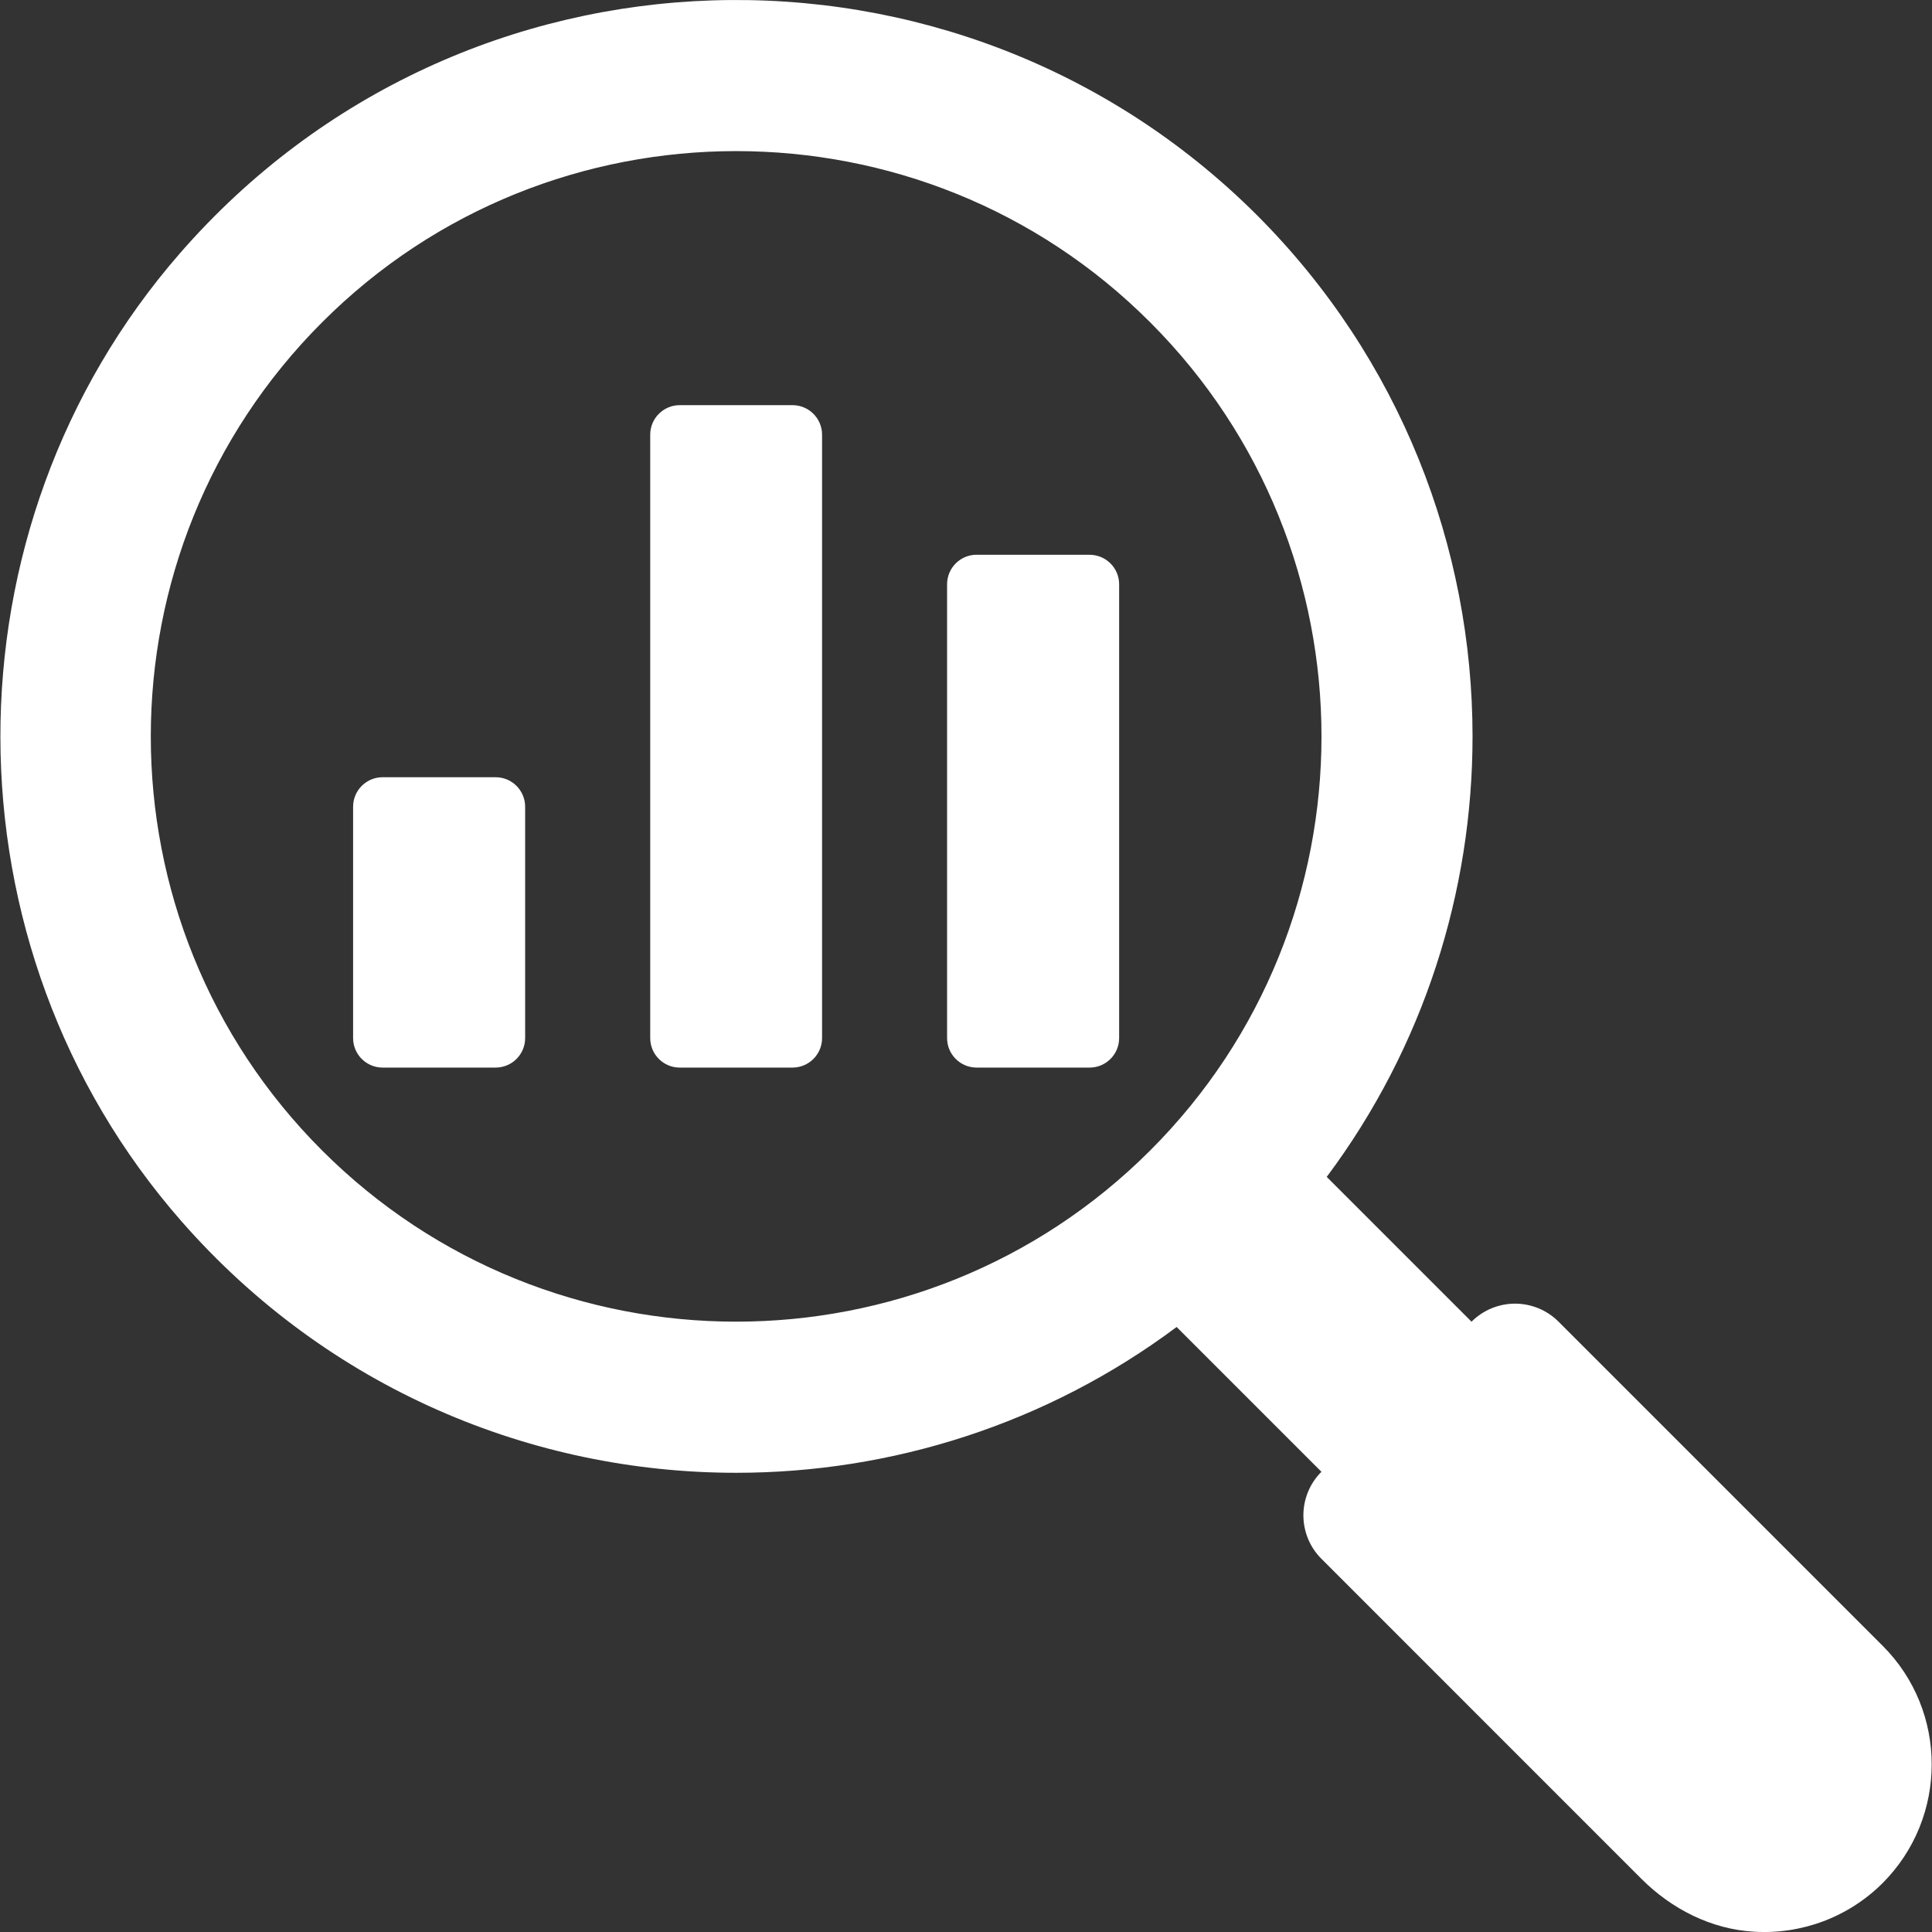 <svg width="38" height="38" viewBox="0 0 38 38" fill="none" xmlns="http://www.w3.org/2000/svg">
<rect x="0" y="0" width="38" height="38" fill="#333333" stroke="none"/>
<path d="M37.031 32.372L30.655 25.996C30.543 25.884 30.409 25.794 30.262 25.733C30.115 25.673 29.958 25.641 29.799 25.641C29.64 25.641 29.483 25.673 29.336 25.733C29.189 25.794 29.055 25.884 28.943 25.996L26.095 23.148C28.007 20.588 28.963 17.536 28.963 14.484C28.963 10.772 27.547 7.06 24.727 4.236C18.836 -1.65 9.1 -1.402 3.539 4.982C-1.182 10.4 -1.167 18.619 3.571 24.023C6.462 27.32 10.473 28.968 14.479 28.968C17.531 28.968 20.583 28.012 23.143 26.1L25.991 28.948C25.878 29.06 25.789 29.194 25.728 29.341C25.668 29.488 25.636 29.645 25.636 29.804C25.636 29.963 25.668 30.12 25.728 30.267C25.789 30.414 25.878 30.548 25.991 30.66L32.286 36.956C32.88 37.549 33.66 37.946 34.498 37.994C34.964 38.023 35.431 37.952 35.868 37.787C36.304 37.622 36.701 37.366 37.031 37.036C38.315 35.748 38.315 33.656 37.031 32.372ZM22.623 22.628C18.135 27.116 10.827 27.12 6.335 22.628C1.843 18.14 1.843 10.832 6.335 6.34C8.579 4.092 11.531 2.972 14.479 2.972C17.431 2.972 20.379 4.092 22.623 6.34C27.115 10.832 27.115 18.14 22.623 22.628Z" fill="white"/>
<path d="M19.209 10.912H21.431C21.752 10.912 22.012 11.172 22.012 11.492V20.418C22.012 20.738 21.752 20.998 21.431 20.998H19.209C18.888 20.998 18.628 20.738 18.628 20.418V11.492C18.628 11.171 18.888 10.911 19.209 10.911L19.209 10.912ZM7.526 15.287H9.748C10.069 15.287 10.329 15.547 10.329 15.868V20.418C10.329 20.738 10.069 20.998 9.748 20.998H7.526C7.205 20.998 6.945 20.738 6.945 20.418V15.868C6.945 15.547 7.205 15.287 7.526 15.287ZM13.369 7.969H15.588C15.909 7.969 16.169 8.229 16.169 8.55V20.418C16.169 20.738 15.909 20.998 15.588 20.998H13.369C13.049 20.998 12.789 20.738 12.789 20.418V8.55C12.789 8.229 13.049 7.969 13.369 7.969Z" fill="white"/>
</svg>
